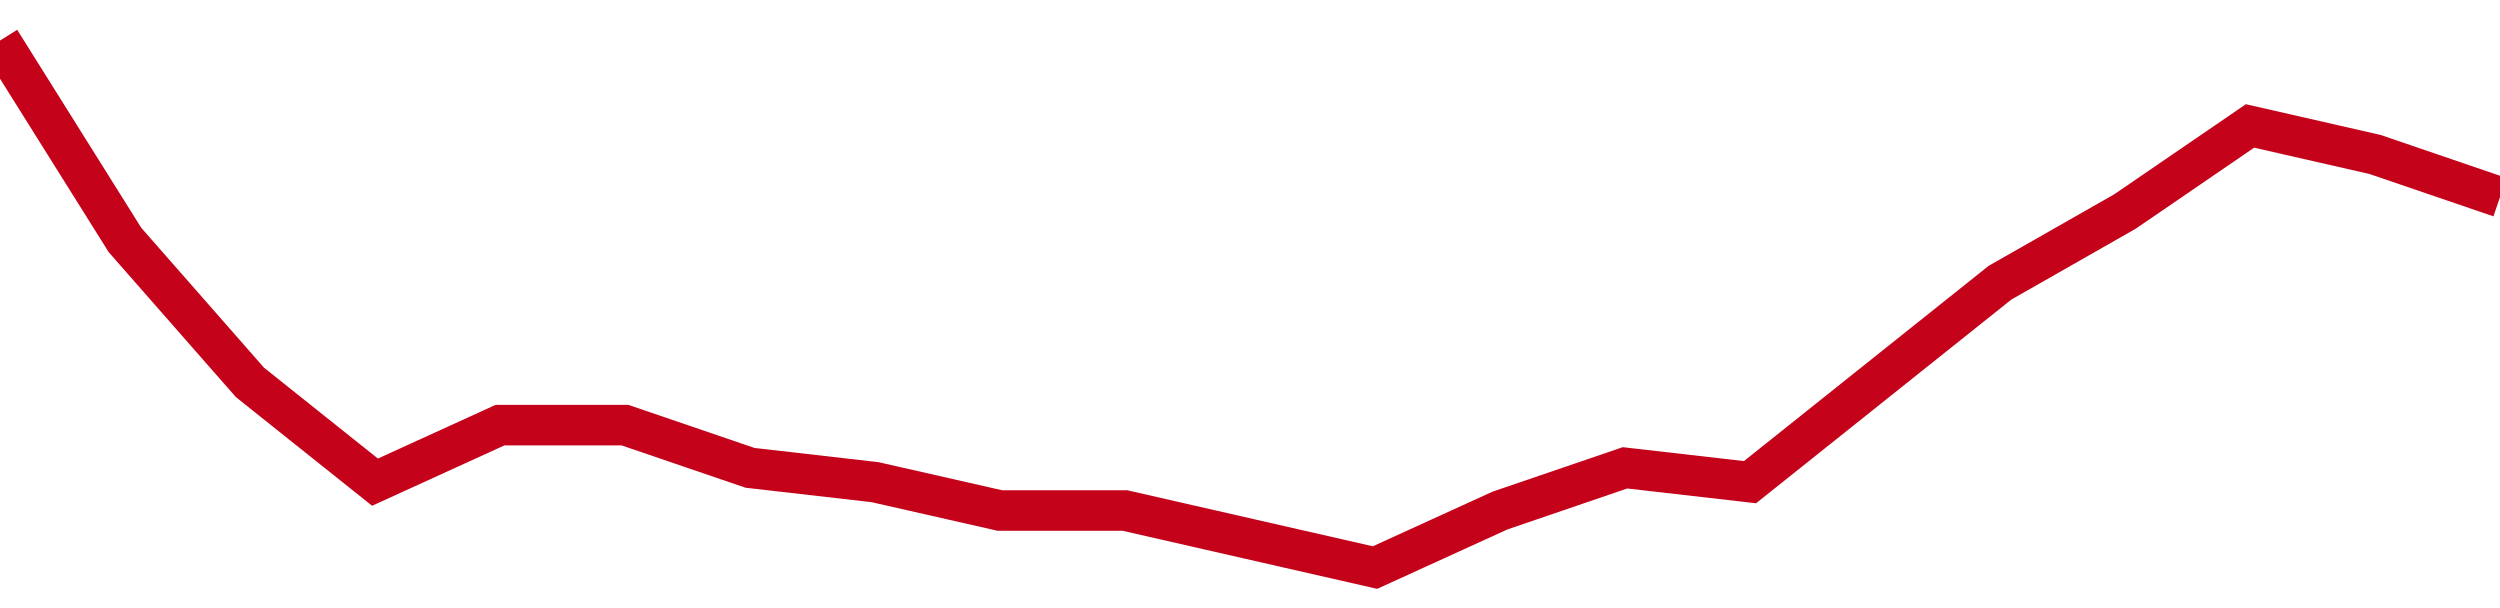 <!-- Generated with https://github.com/jxxe/sparkline/ --><svg viewBox="0 0 185 45" class="sparkline" xmlns="http://www.w3.org/2000/svg"><path class="sparkline--fill" d="M 0 3 L 0 3 L 9.25 17.76 L 18.5 28.3 L 27.75 35.68 L 37 31.46 L 46.25 31.46 L 55.5 34.62 L 64.75 35.68 L 74 37.78 L 83.25 37.78 L 92.5 39.89 L 101.75 42 L 111 37.78 L 120.25 34.62 L 129.5 35.68 L 138.75 28.3 L 148 20.92 L 157.25 15.65 L 166.5 9.32 L 175.75 11.43 L 185 14.59 V 45 L 0 45 Z" stroke="none" fill="none" ></path><path class="sparkline--line" d="M 0 3 L 0 3 L 9.25 17.76 L 18.5 28.3 L 27.75 35.68 L 37 31.46 L 46.25 31.46 L 55.5 34.62 L 64.75 35.68 L 74 37.78 L 83.25 37.78 L 92.5 39.89 L 101.75 42 L 111 37.78 L 120.25 34.62 L 129.5 35.68 L 138.75 28.3 L 148 20.92 L 157.25 15.65 L 166.5 9.32 L 175.75 11.43 L 185 14.59" fill="none" stroke-width="3" stroke="#C4021A" ></path></svg>